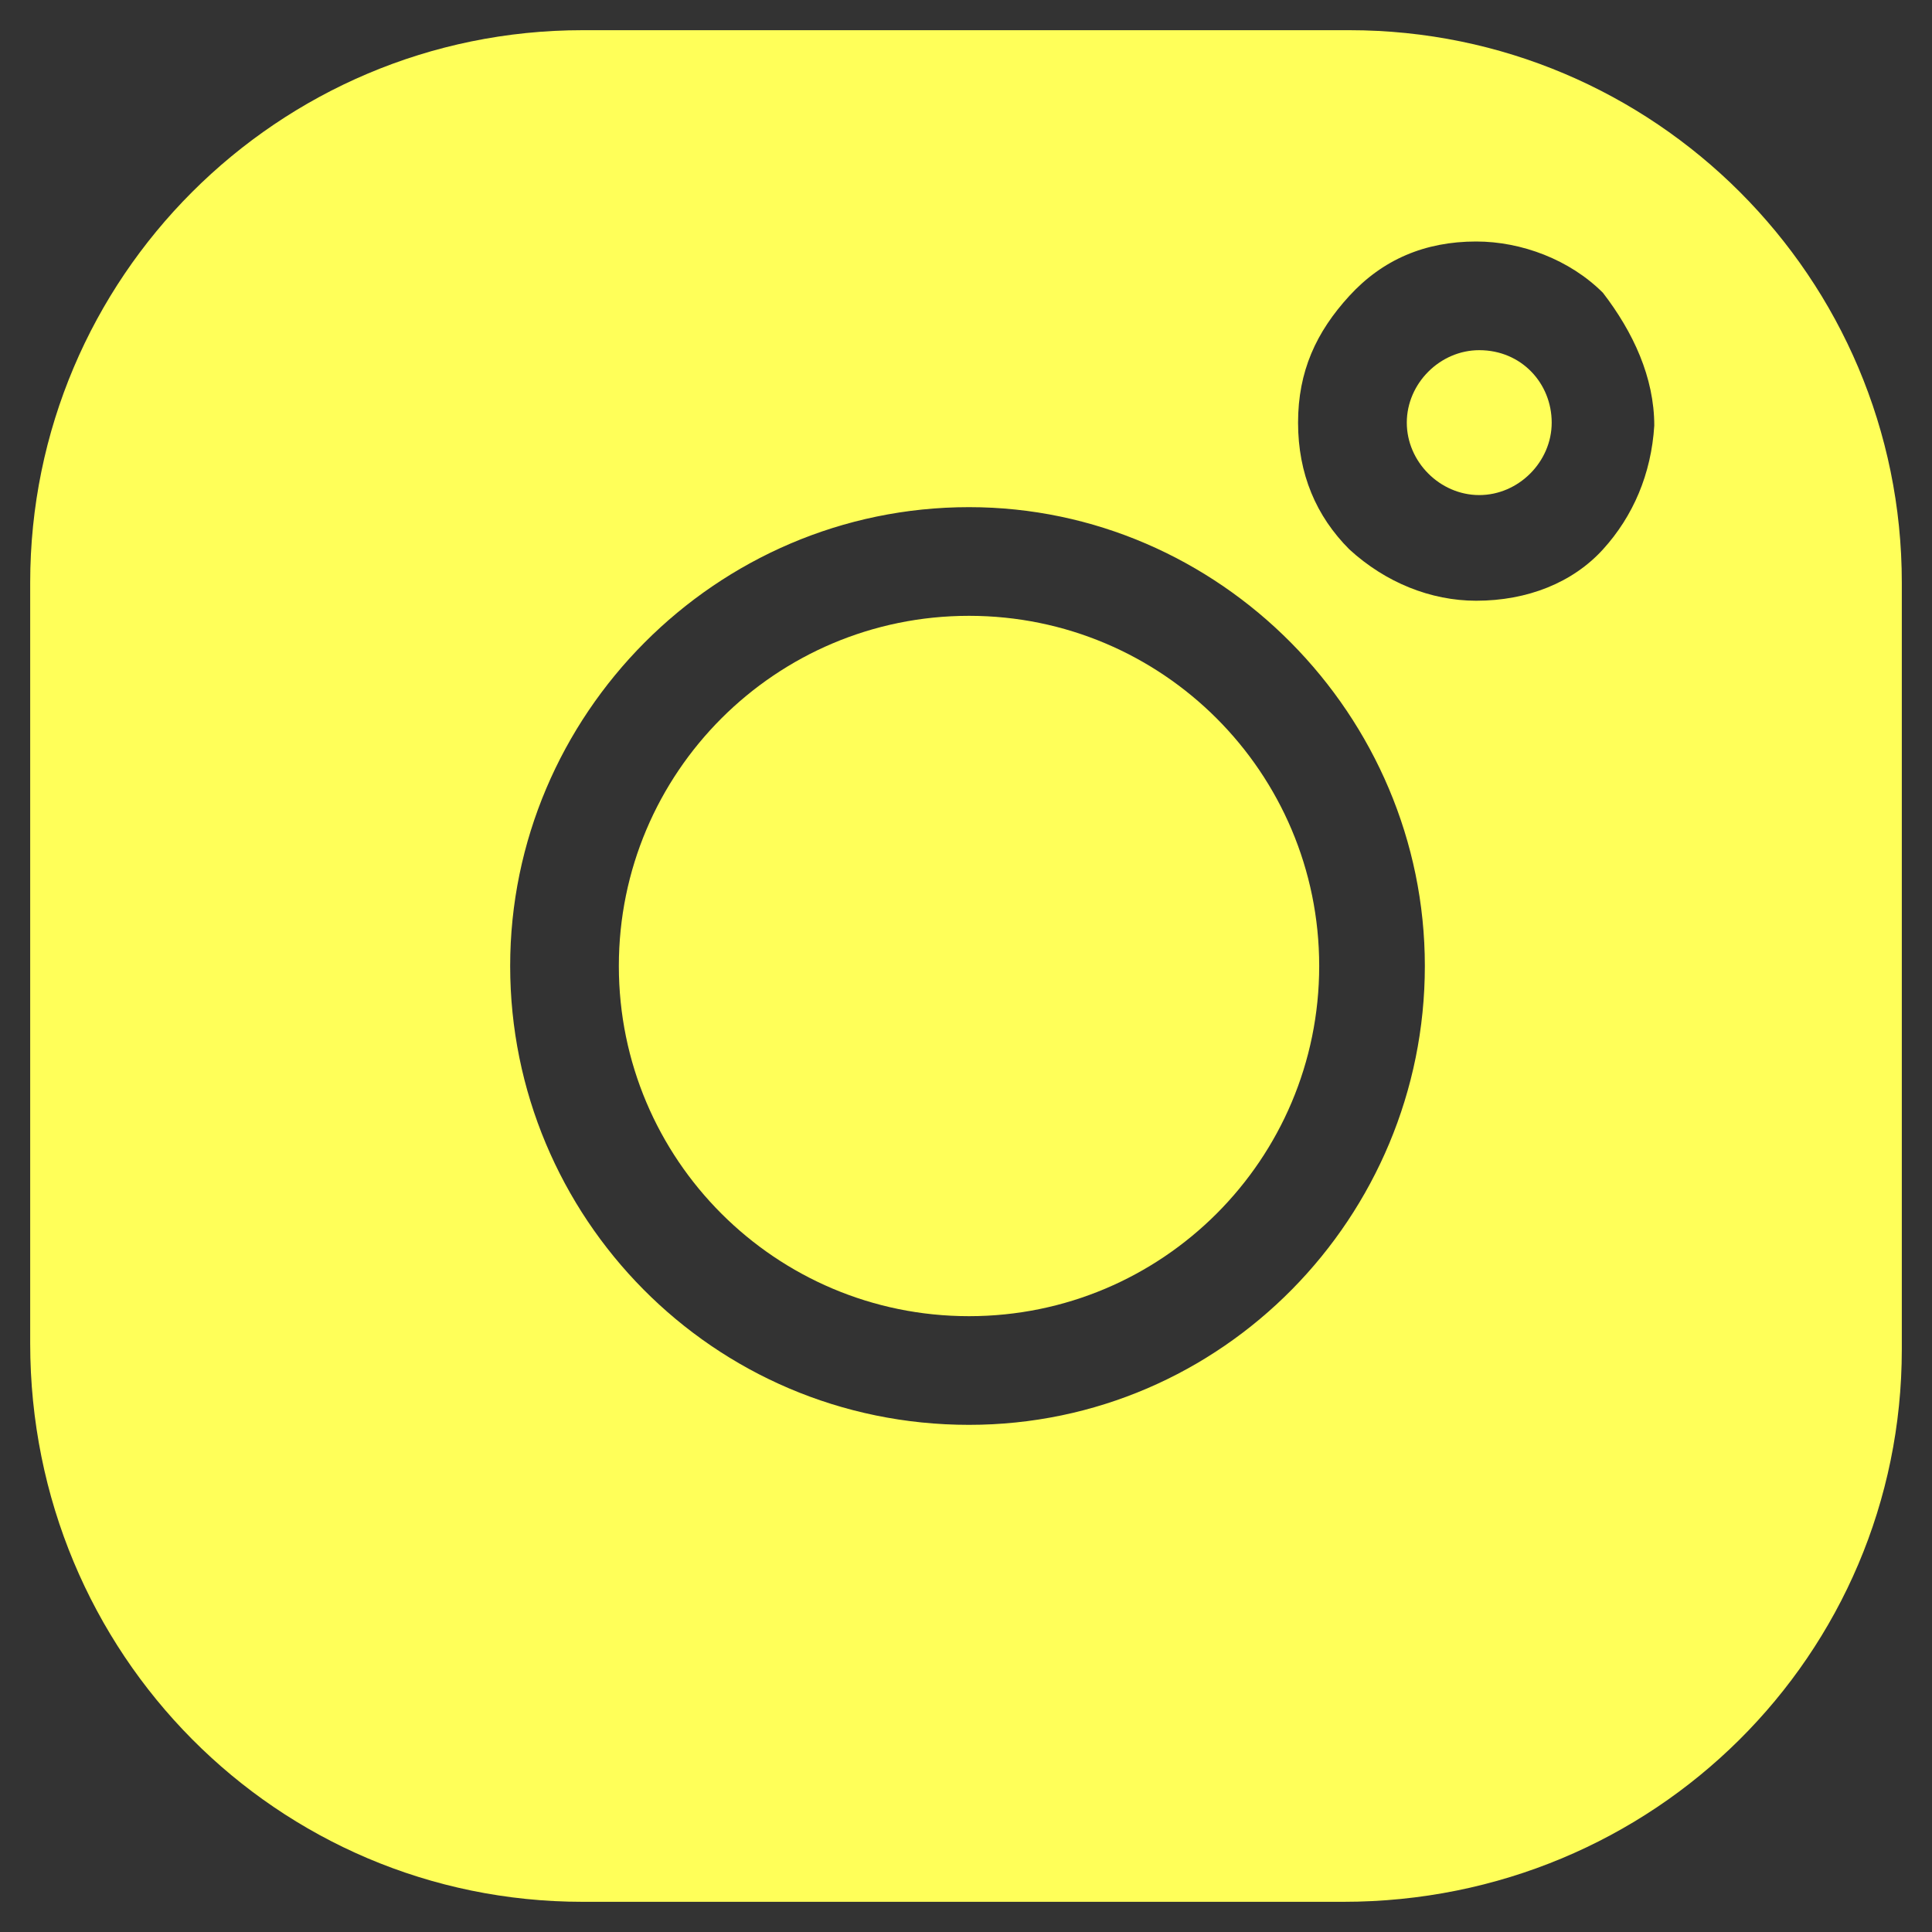 <svg fill="#ffff59" width="24" height="24" viewBox="0 0 64 64" xmlns="http://www.w3.org/2000/svg"><rect x="0" y="0" width="64" height="64" fill="#333333" stroke="none"/><path d="M32.1 43.6C38.507 43.6 43.7 38.407 43.7 32C43.7 25.594 38.507 20.4 32.1 20.4C25.694 20.4 20.5 25.594 20.5 32C20.5 38.407 25.694 43.6 32.1 43.6Z"/><path d="M44.7 1H19.3C9.2 1 1 9.2 1 19.3V44.5C1 54.8 9.2 63 19.3 63H44.5C54.8 63 63 54.8 63 44.7V19.3C63 9.2 54.8 1 44.7 1ZM32.1 47.2C23.6 47.2 16.9 40.3 16.9 32C16.9 23.7 23.7 16.8 32.1 16.8C40.4 16.8 47.2 23.7 47.2 32C47.2 40.3 40.5 47.2 32.1 47.2ZM53.1 18.2C52.1 19.3 50.6 19.9 48.9 19.9C47.4 19.9 45.9 19.3 44.7 18.2C43.6 17.1 43 15.7 43 14C43 12.3 43.6 11 44.7 9.8C45.8 8.6 47.2 8 48.9 8C50.4 8 52 8.6 53.1 9.7C54.1 11 54.8 12.5 54.8 14.1C54.7 15.7 54.1 17.1 53.1 18.2Z"/><path d="M49.002 11.6C47.702 11.6 46.602 12.7 46.602 14C46.602 15.3 47.702 16.4 49.002 16.4C50.302 16.4 51.402 15.3 51.402 14C51.402 12.7 50.402 11.6 49.002 11.6Z"/></svg>